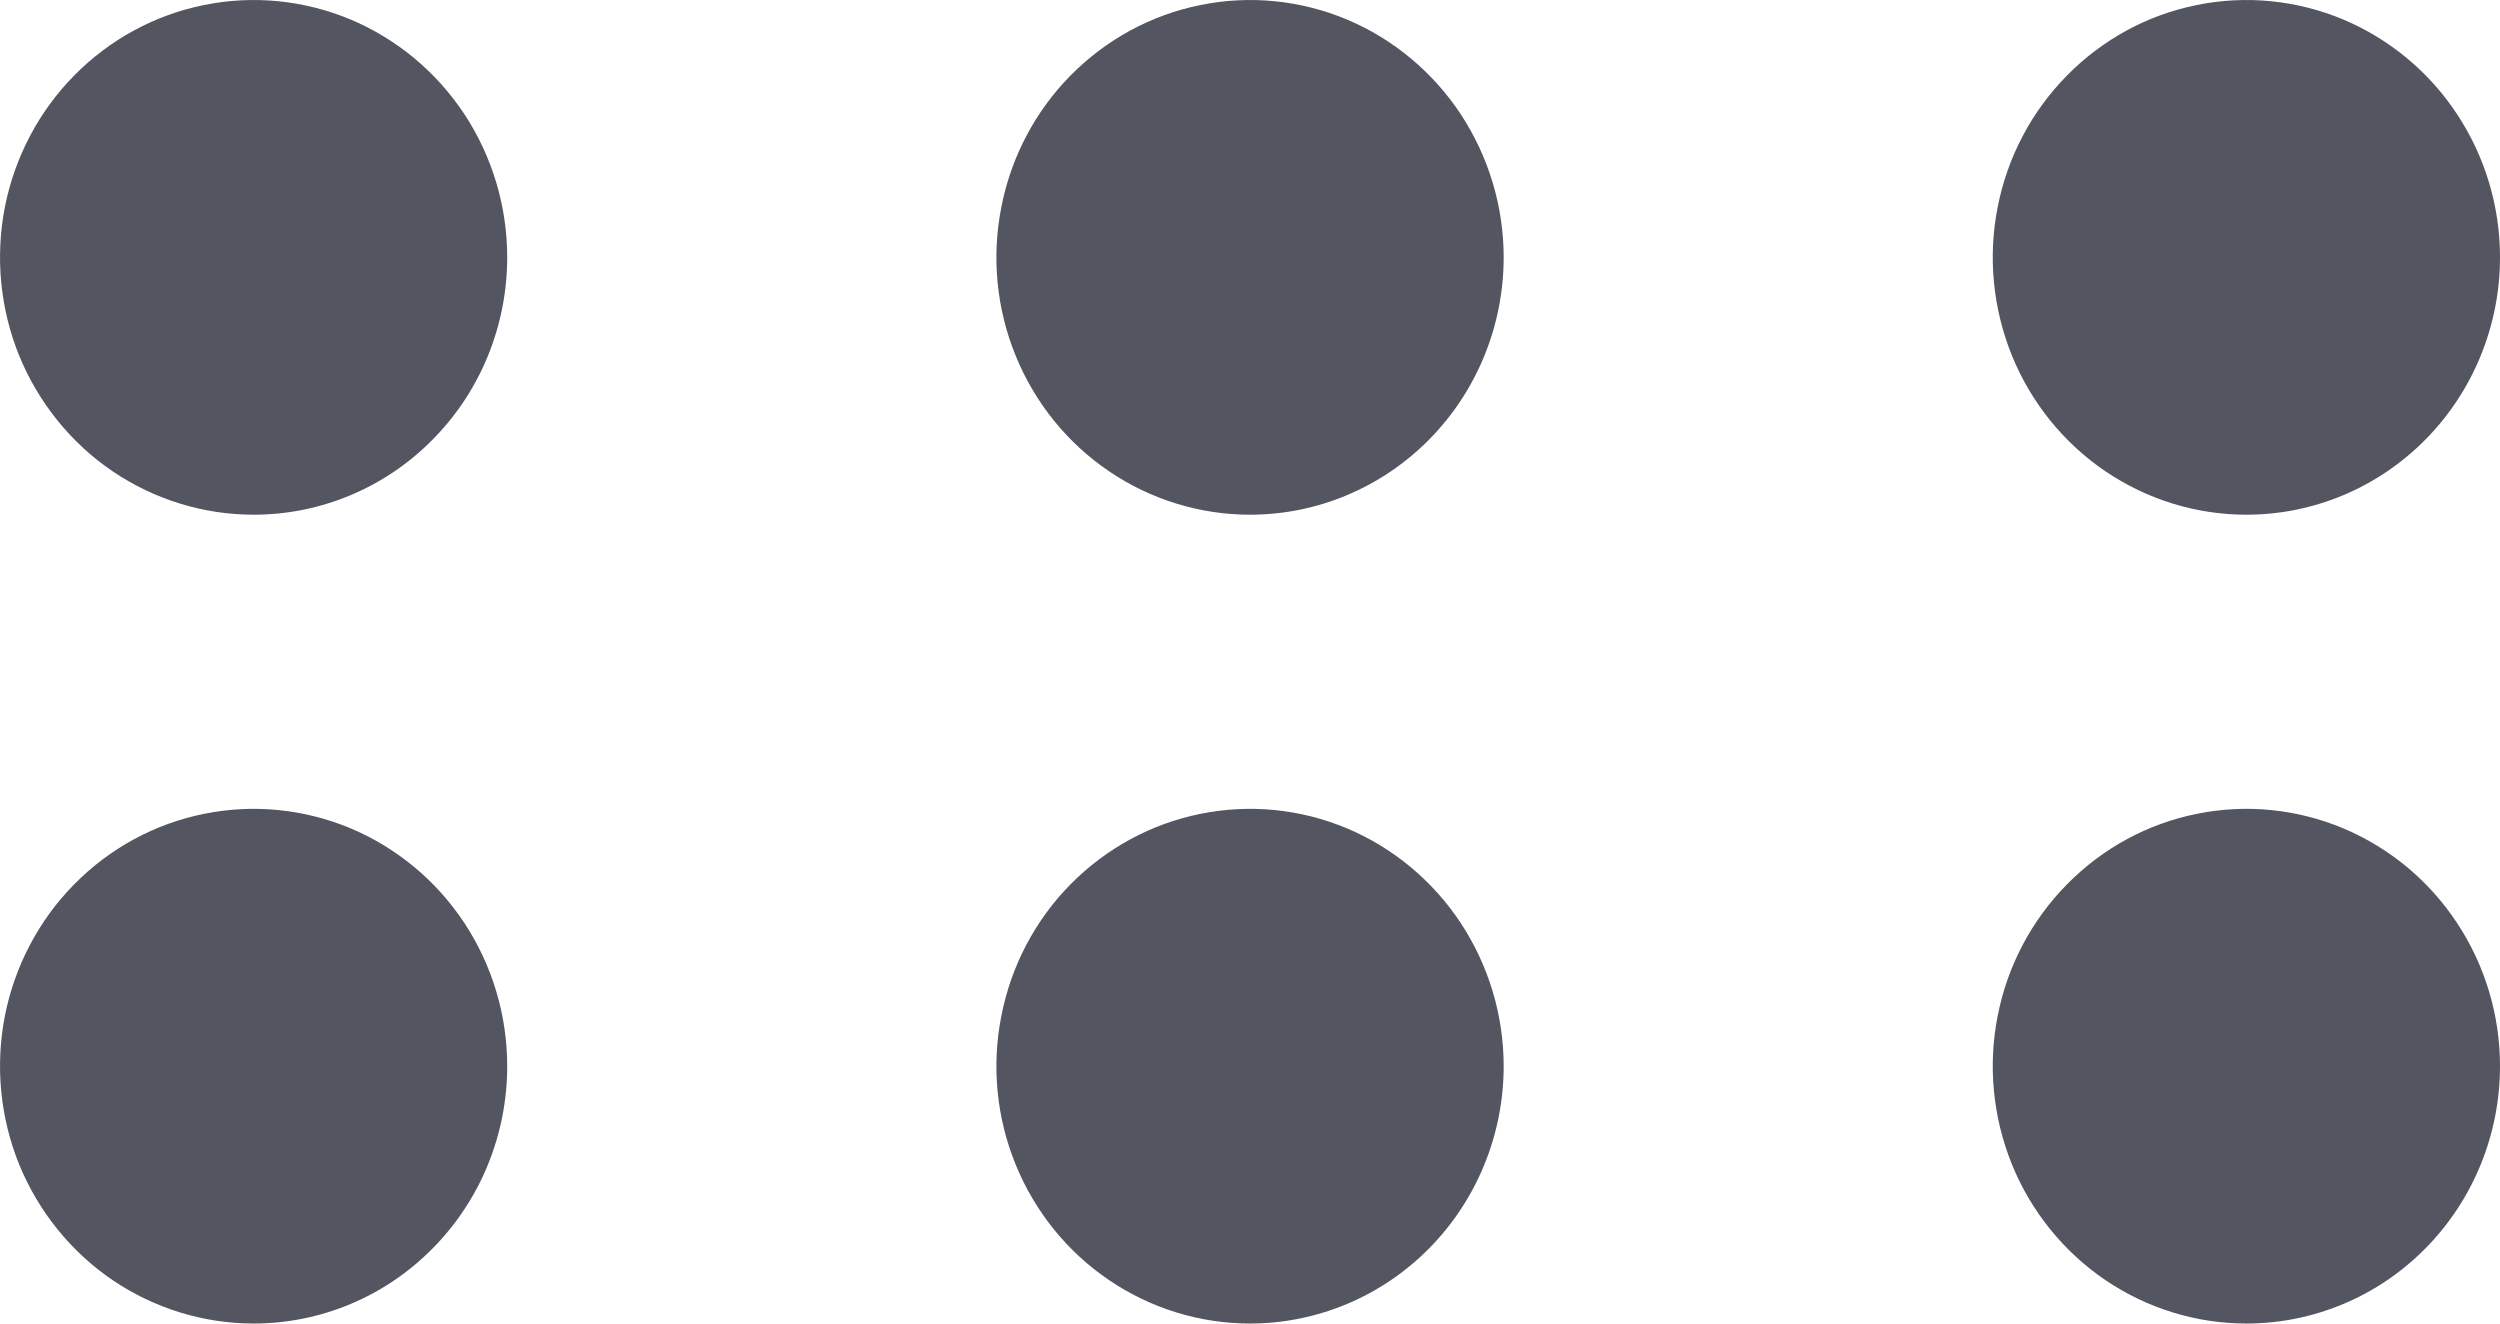 <svg width="17" height="9" viewBox="0 0 17 9" fill="none" xmlns="http://www.w3.org/2000/svg">
<path d="M1.725 3.5C1.384 3.5 1.05 3.397 0.766 3.205C0.483 3.013 0.262 2.739 0.131 2.42C0.001 2.1 -0.033 1.748 0.033 1.409C0.1 1.069 0.264 0.757 0.505 0.513C0.746 0.268 1.054 0.101 1.388 0.034C1.723 -0.034 2.069 0.001 2.385 0.133C2.7 0.266 2.969 0.49 3.159 0.778C3.348 1.066 3.449 1.404 3.449 1.75C3.449 2.214 3.268 2.659 2.944 2.987C2.621 3.316 2.182 3.5 1.725 3.5ZM10.225 1.75C10.225 1.404 10.123 1.066 9.934 0.778C9.744 0.49 9.475 0.266 9.16 0.133C8.845 0.001 8.498 -0.034 8.164 0.034C7.829 0.101 7.522 0.268 7.28 0.513C7.039 0.757 6.875 1.069 6.809 1.409C6.742 1.748 6.776 2.1 6.907 2.42C7.037 2.739 7.258 3.013 7.542 3.205C7.825 3.397 8.159 3.5 8.5 3.5C8.957 3.5 9.396 3.316 9.72 2.987C10.043 2.659 10.225 2.214 10.225 1.75ZM17 1.75C17 1.404 16.899 1.066 16.709 0.778C16.52 0.49 16.25 0.266 15.935 0.133C15.62 0.001 15.273 -0.034 14.939 0.034C14.604 0.101 14.297 0.268 14.056 0.513C13.815 0.757 13.65 1.069 13.584 1.409C13.517 1.748 13.552 2.1 13.682 2.42C13.812 2.739 14.034 3.013 14.317 3.205C14.601 3.397 14.934 3.5 15.275 3.5C15.733 3.5 16.171 3.316 16.495 2.987C16.818 2.659 17 2.214 17 1.75ZM3.449 7.25C3.449 6.904 3.348 6.566 3.159 6.278C2.969 5.99 2.7 5.766 2.385 5.633C2.069 5.501 1.723 5.466 1.388 5.534C1.054 5.601 0.746 5.768 0.505 6.013C0.264 6.257 0.1 6.569 0.033 6.909C-0.033 7.248 0.001 7.6 0.131 7.92C0.262 8.239 0.483 8.513 0.766 8.705C1.05 8.897 1.384 9 1.725 9C2.182 9 2.621 8.816 2.944 8.487C3.268 8.159 3.449 7.714 3.449 7.25ZM10.225 7.25C10.225 6.904 10.123 6.566 9.934 6.278C9.744 5.99 9.475 5.766 9.16 5.633C8.845 5.501 8.498 5.466 8.164 5.534C7.829 5.601 7.522 5.768 7.28 6.013C7.039 6.257 6.875 6.569 6.809 6.909C6.742 7.248 6.776 7.6 6.907 7.92C7.037 8.239 7.258 8.513 7.542 8.705C7.825 8.897 8.159 9 8.5 9C8.957 9 9.396 8.816 9.72 8.487C10.043 8.159 10.225 7.714 10.225 7.25ZM17 7.25C17 6.904 16.899 6.566 16.709 6.278C16.52 5.99 16.25 5.766 15.935 5.633C15.62 5.501 15.273 5.466 14.939 5.534C14.604 5.601 14.297 5.768 14.056 6.013C13.815 6.257 13.65 6.569 13.584 6.909C13.517 7.248 13.552 7.6 13.682 7.92C13.812 8.239 14.034 8.513 14.317 8.705C14.601 8.897 14.934 9 15.275 9C15.733 9 16.171 8.816 16.495 8.487C16.818 8.159 17 7.714 17 7.25Z" fill="#535561"/>
</svg>
